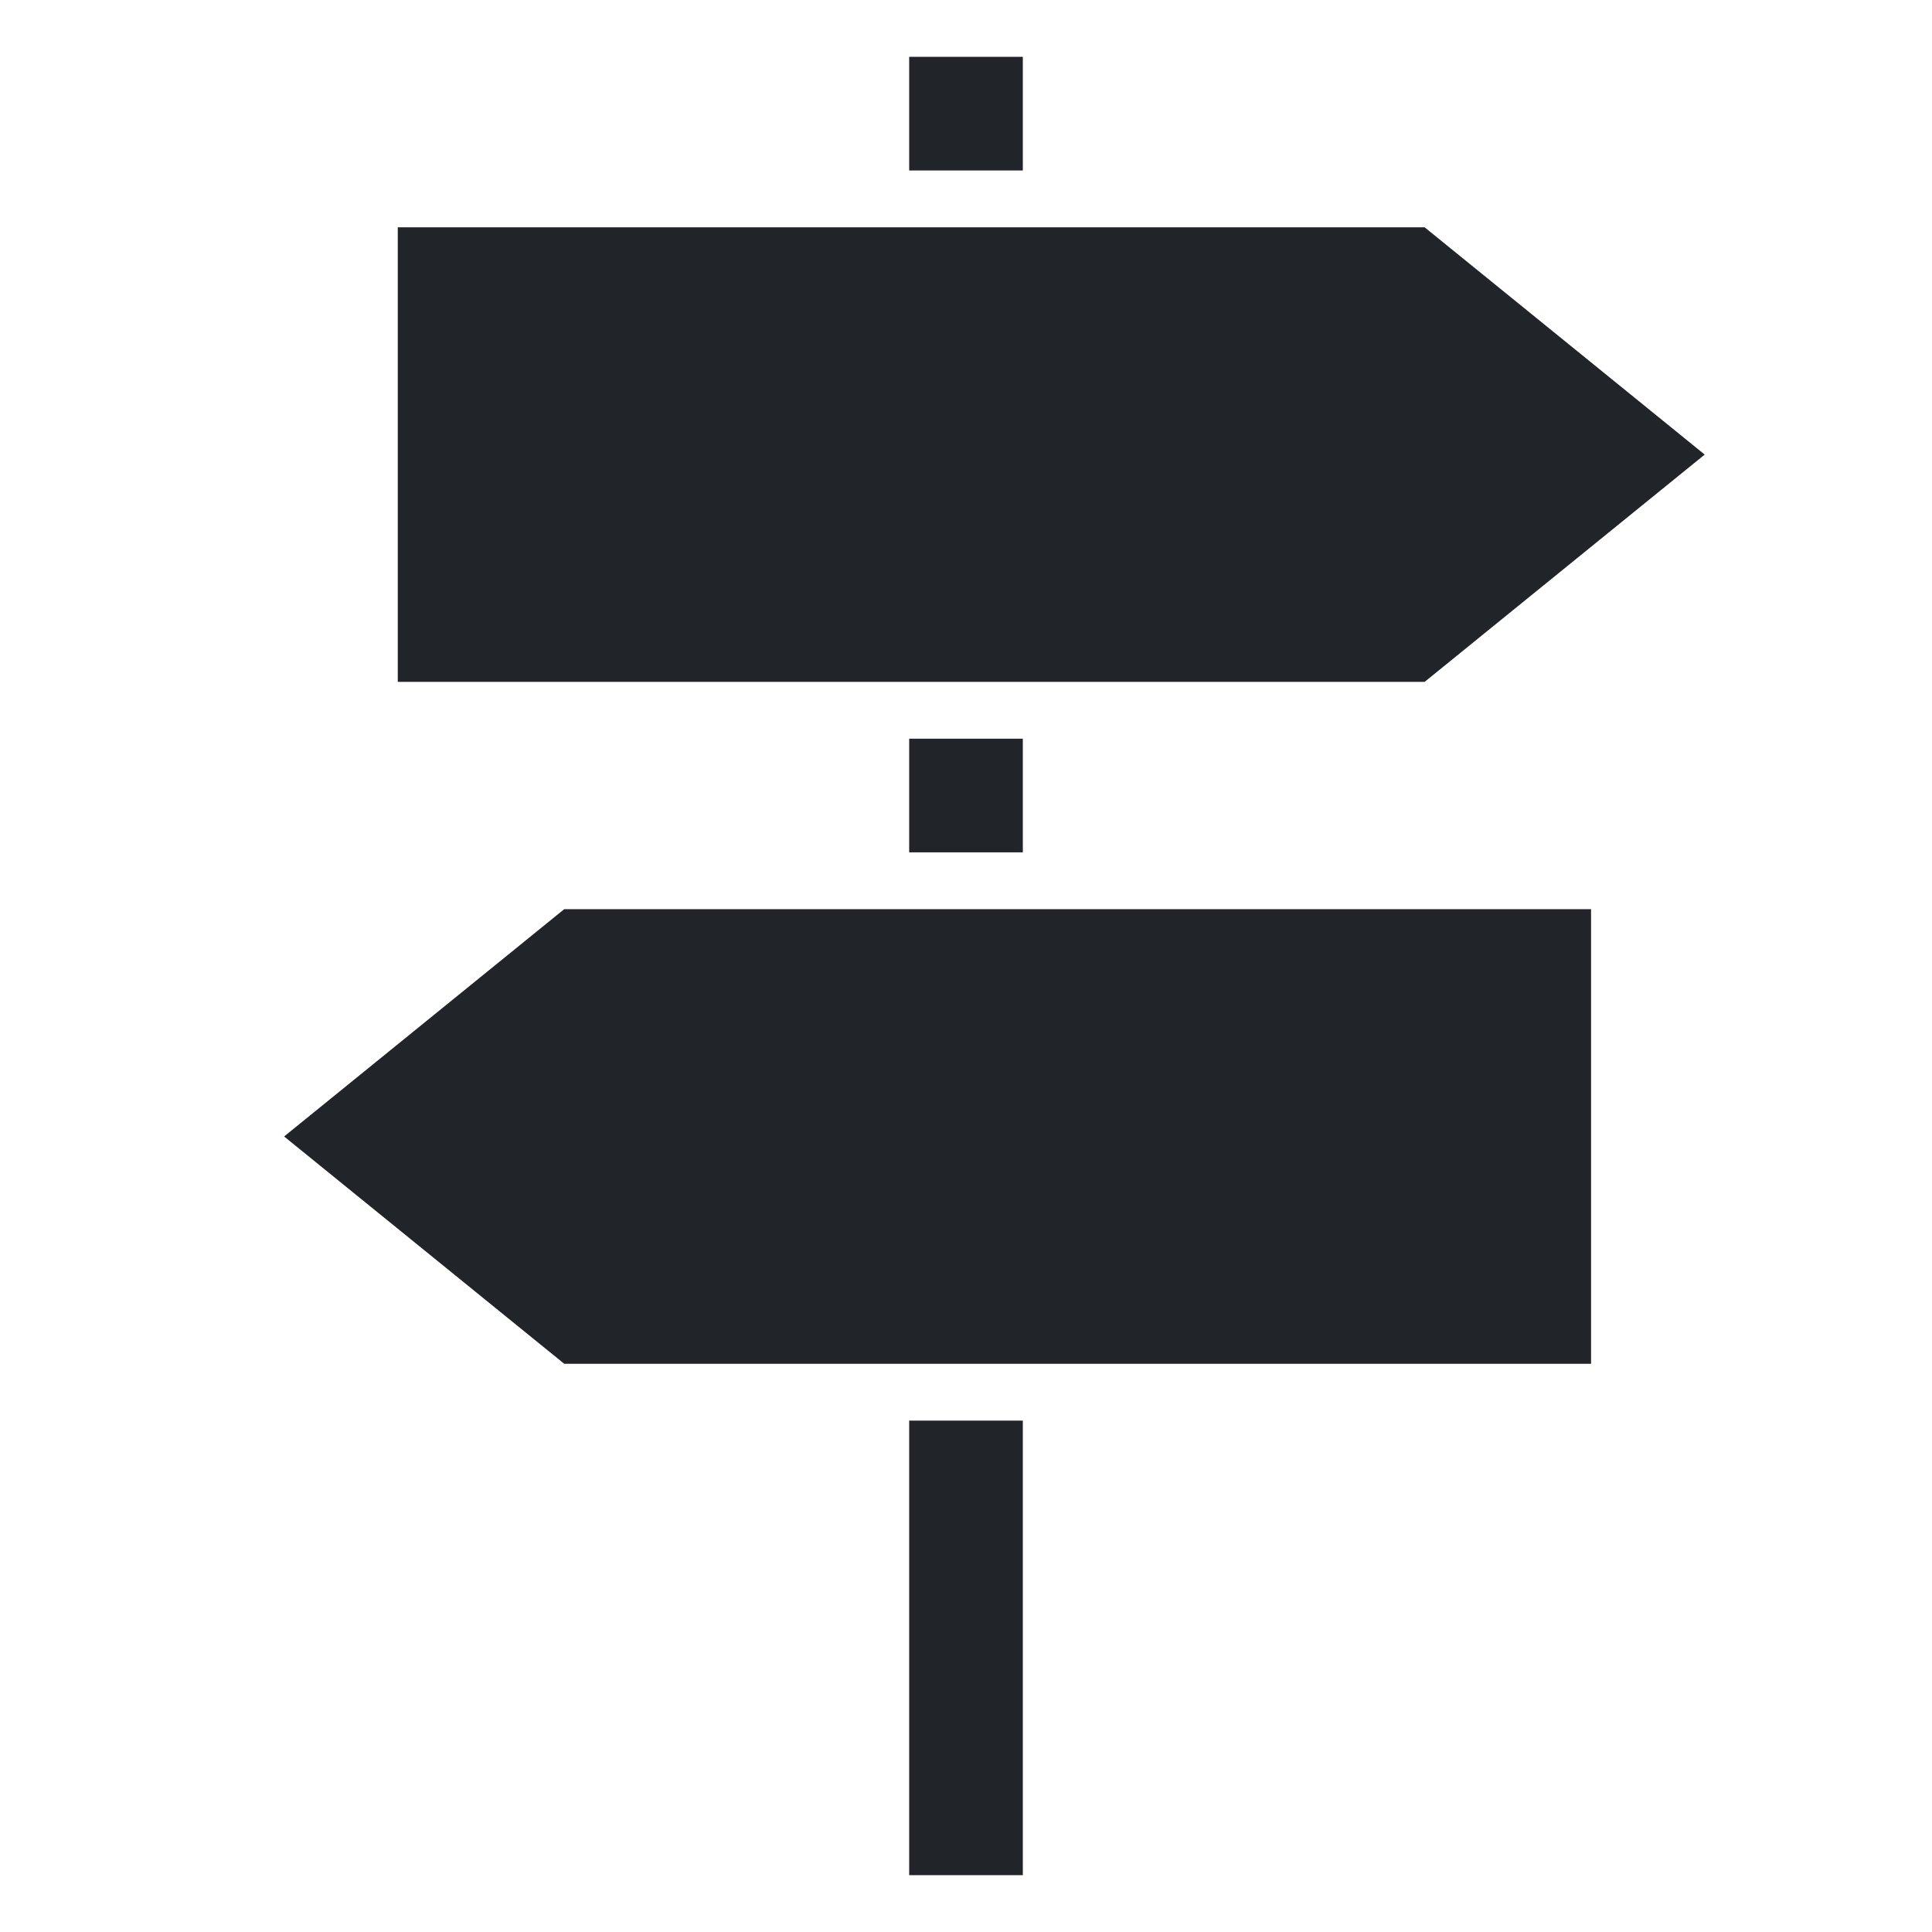 <svg width="34" height="34" viewBox="0 0 34 34" fill="none" xmlns="http://www.w3.org/2000/svg">
<path fill-rule="evenodd" clip-rule="evenodd" d="M18 1H16V3H18V1ZM7 4H25.071L30 8L25.071 12H7V4ZM28 16H9.929L5 20L9.929 24H28V16ZM16 13H18V15H16V13ZM18 25H16V33H18V25Z" fill="#212529"/>
</svg>
